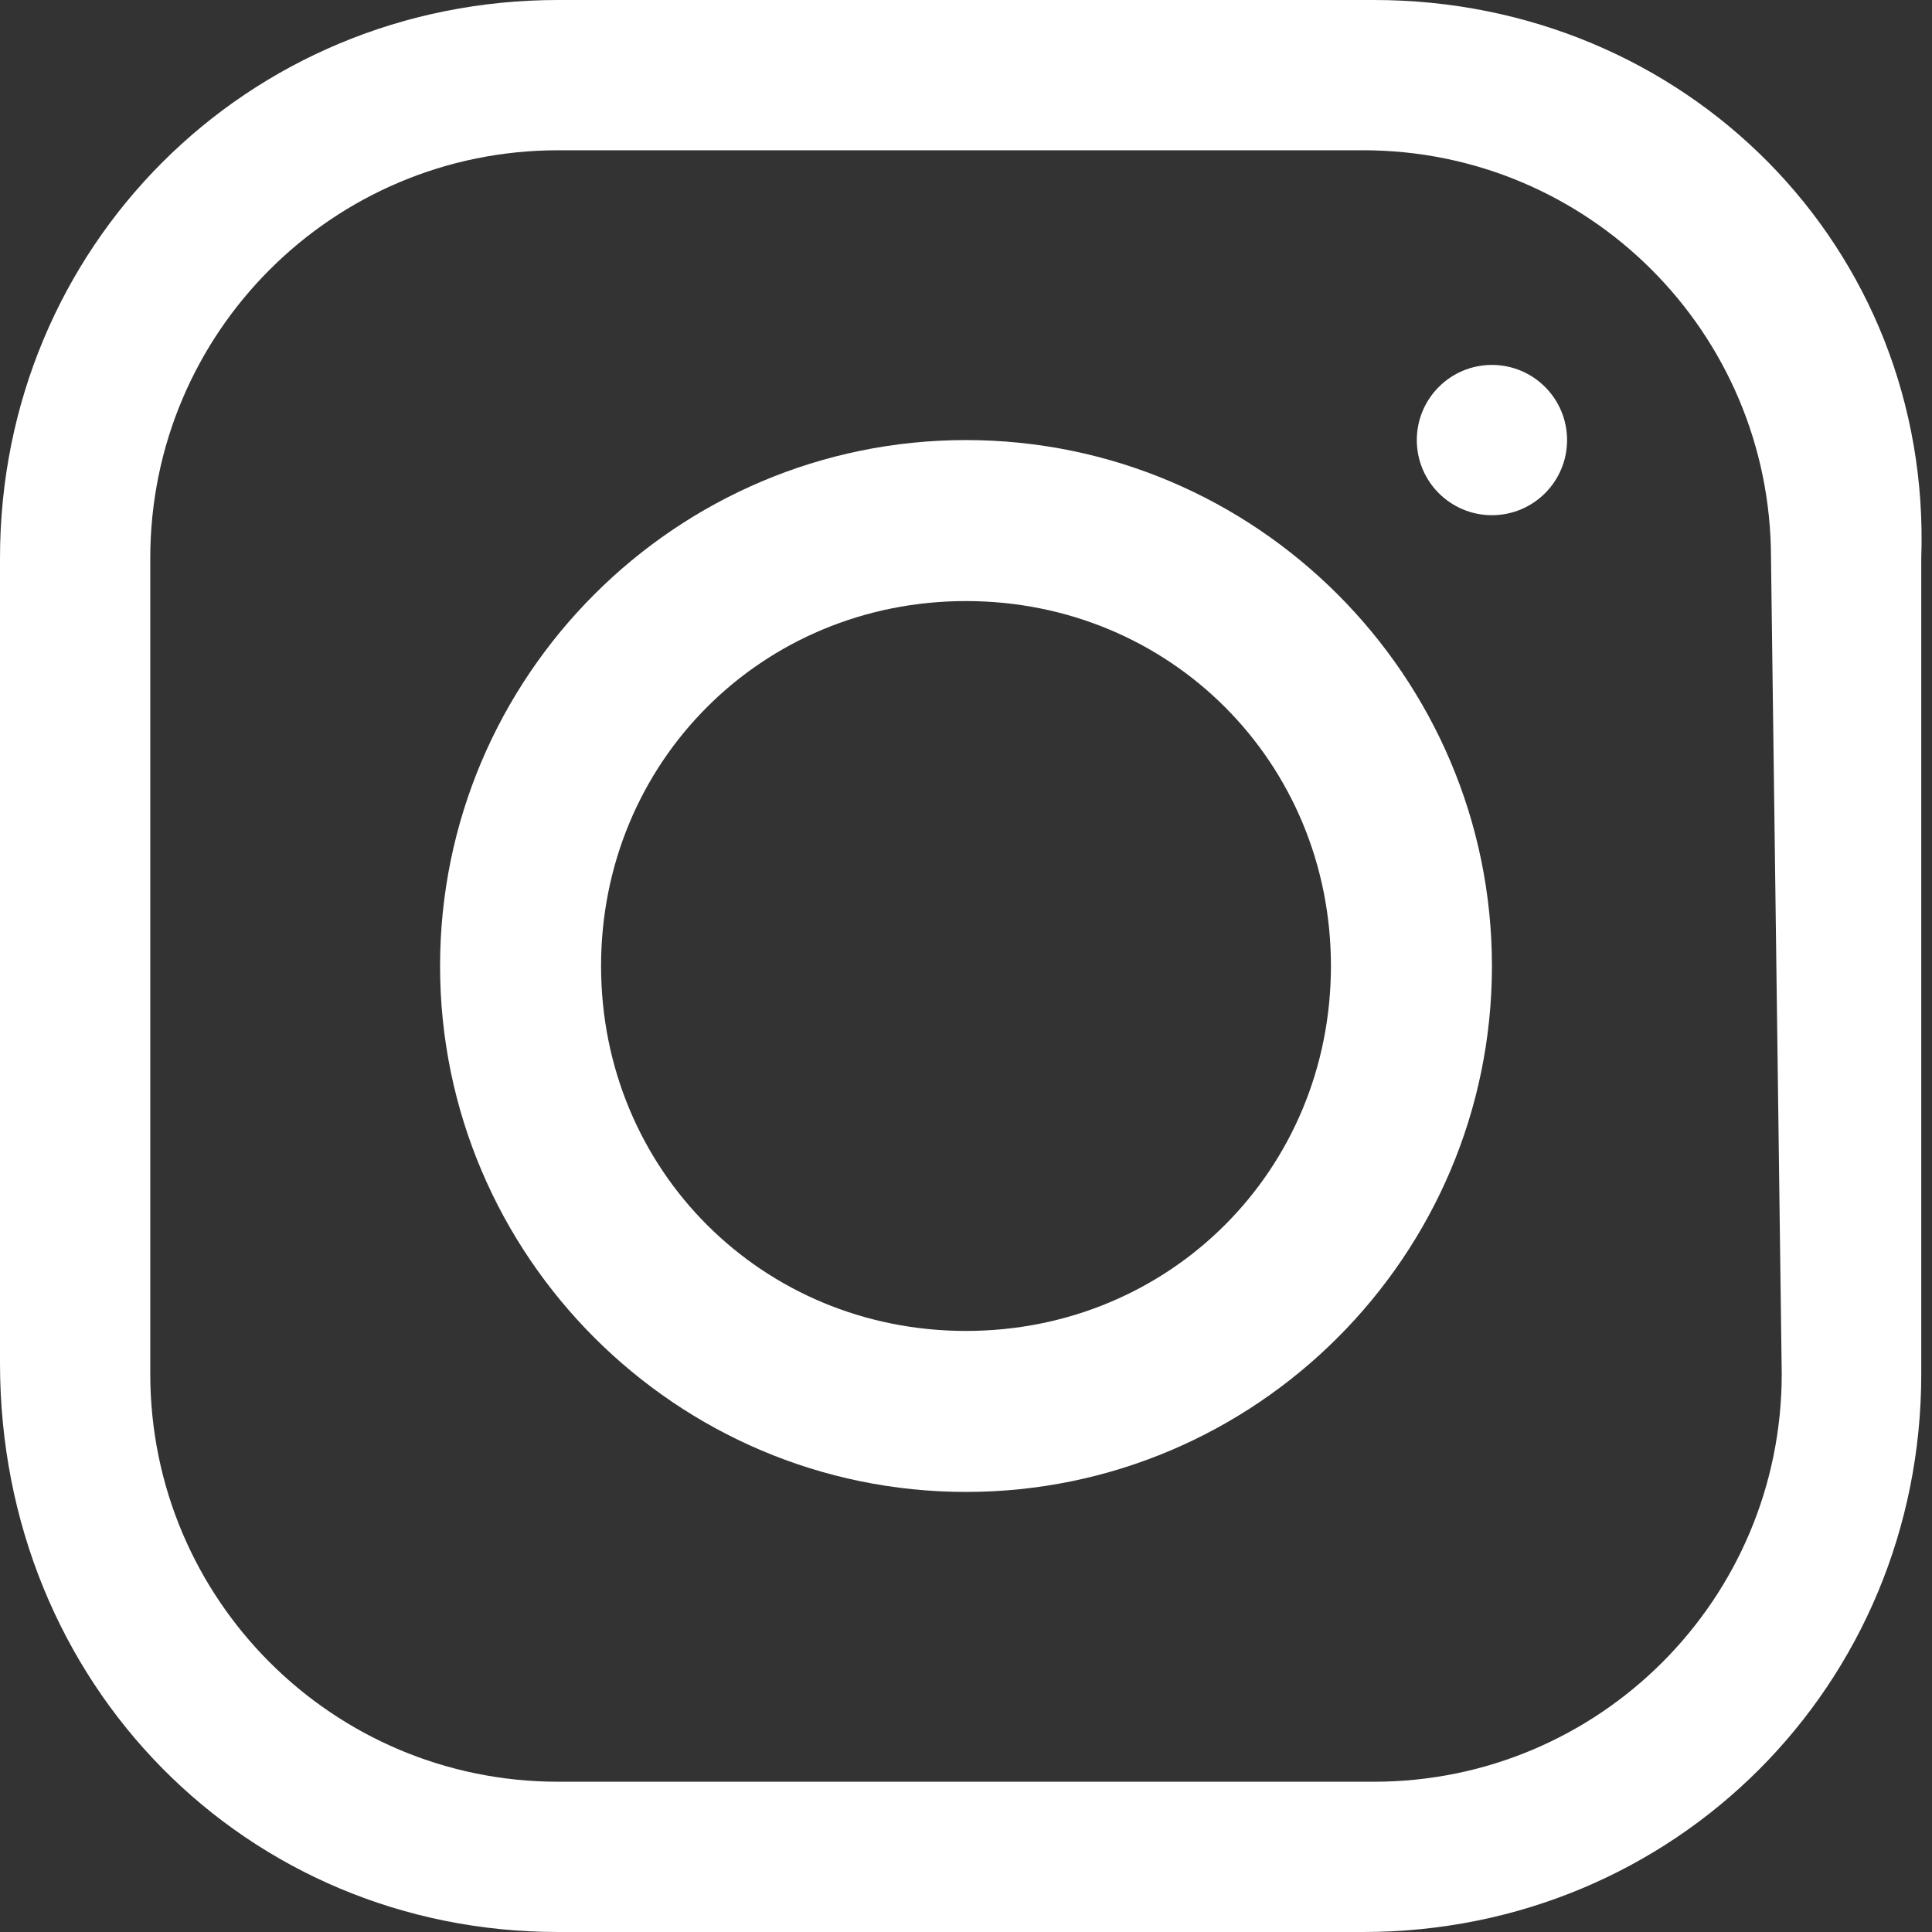 <?xml version="1.0" encoding="utf-8"?>
<!-- Generator: Adobe Illustrator 27.3.1, SVG Export Plug-In . SVG Version: 6.00 Build 0)  -->
<svg version="1.1" id="Ebene_1" xmlns="http://www.w3.org/2000/svg" xmlns:xlink="http://www.w3.org/1999/xlink" x="0px" y="0px"
	 width="18px" height="18px" viewBox="0 0 18 18" style="enable-background:new 0 0 18 18;" xml:space="preserve">
<rect x="0" y="0" width="18" height="18" fill="#333333" stroke="none"/>
<style type="text/css">
	.st0{fill:#FFFFFF;}
</style>
<g>
	<g>
		<path class="st0" d="M12.8,0H5.2C2.3,0,0,2.3,0,5.2v7.5c0,3,2.3,5.3,5.2,5.3h7.5c2.9,0,5.2-2.3,5.2-5.2V5.2C18,2.3,15.7,0,12.8,0z
			 M16.6,12.8c0,2.1-1.7,3.8-3.8,3.8H5.2c-2.1,0-3.8-1.7-3.8-3.8V5.2c0-2.1,1.7-3.8,3.8-3.8h7.5c2.1,0,3.8,1.7,3.8,3.8L16.6,12.8
			L16.6,12.8z"/>
	</g>
</g>
<g>
	<g>
		<path class="st0" d="M9,4.1C6.3,4.1,4.1,6.3,4.1,9s2.2,4.9,4.9,4.9s4.9-2.2,4.9-4.9S11.7,4.1,9,4.1z M9,12.4
			c-1.9,0-3.4-1.5-3.4-3.4S7.1,5.6,9,5.6s3.4,1.5,3.4,3.4S10.9,12.4,9,12.4z"/>
	</g>
</g>
<g>
	<g>
		<circle class="st0" cx="13.9" cy="4.1" r="0.7"/>
	</g>
</g>
</svg>
